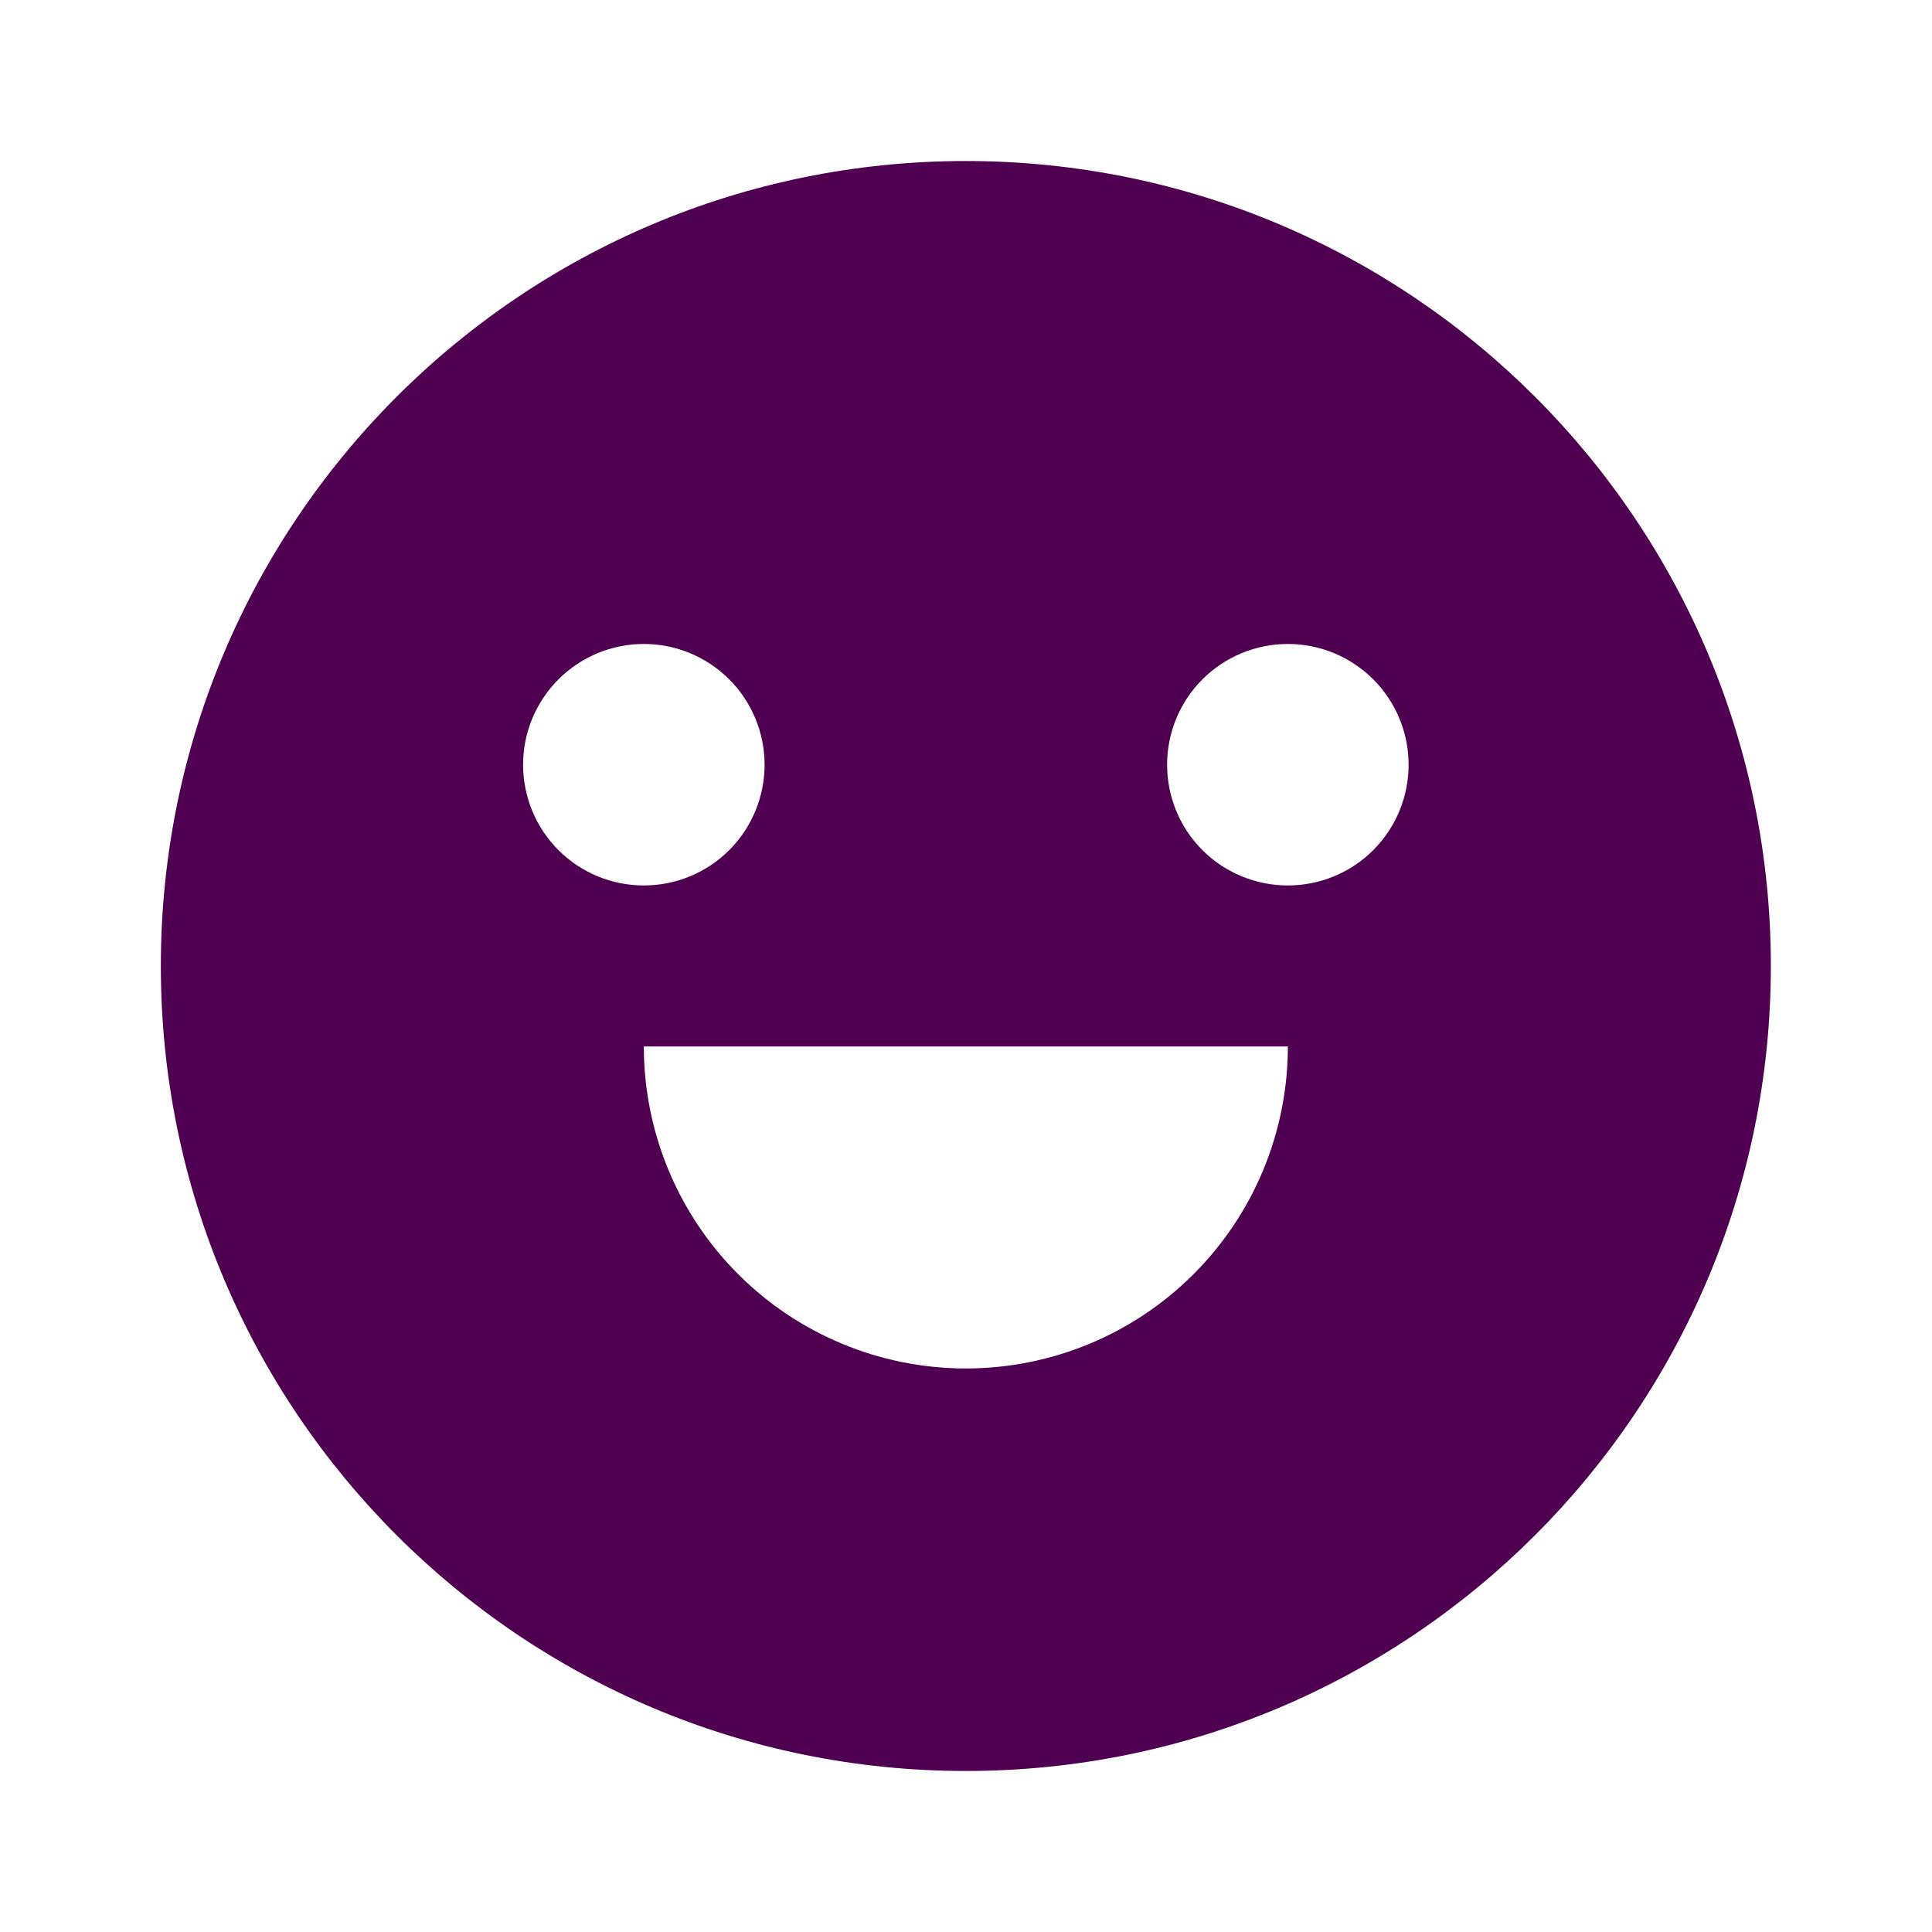<svg width="32" height="32" viewBox="0 0 32 32" fill="none" xmlns="http://www.w3.org/2000/svg">
<path d="M15.997 29.333C8.633 29.333 2.664 23.364 2.664 16C2.664 8.636 8.633 2.667 15.997 2.667C23.361 2.667 29.331 8.636 29.331 16C29.331 23.364 23.361 29.333 15.997 29.333ZM10.664 17.333C10.664 18.748 11.226 20.104 12.226 21.104C13.226 22.105 14.583 22.666 15.997 22.666C17.412 22.666 18.768 22.105 19.769 21.104C20.769 20.104 21.331 18.748 21.331 17.333H10.664ZM10.664 14.666C11.194 14.666 11.703 14.456 12.078 14.081C12.453 13.706 12.664 13.197 12.664 12.666C12.664 12.136 12.453 11.627 12.078 11.252C11.703 10.877 11.194 10.666 10.664 10.666C10.134 10.666 9.625 10.877 9.25 11.252C8.875 11.627 8.664 12.136 8.664 12.666C8.664 13.197 8.875 13.706 9.25 14.081C9.625 14.456 10.134 14.666 10.664 14.666ZM21.331 14.666C21.861 14.666 22.37 14.456 22.745 14.081C23.12 13.706 23.331 13.197 23.331 12.666C23.331 12.136 23.12 11.627 22.745 11.252C22.37 10.877 21.861 10.666 21.331 10.666C20.8 10.666 20.292 10.877 19.916 11.252C19.541 11.627 19.331 12.136 19.331 12.666C19.331 13.197 19.541 13.706 19.916 14.081C20.292 14.456 20.8 14.666 21.331 14.666Z" fill="#500050"/>
</svg>
